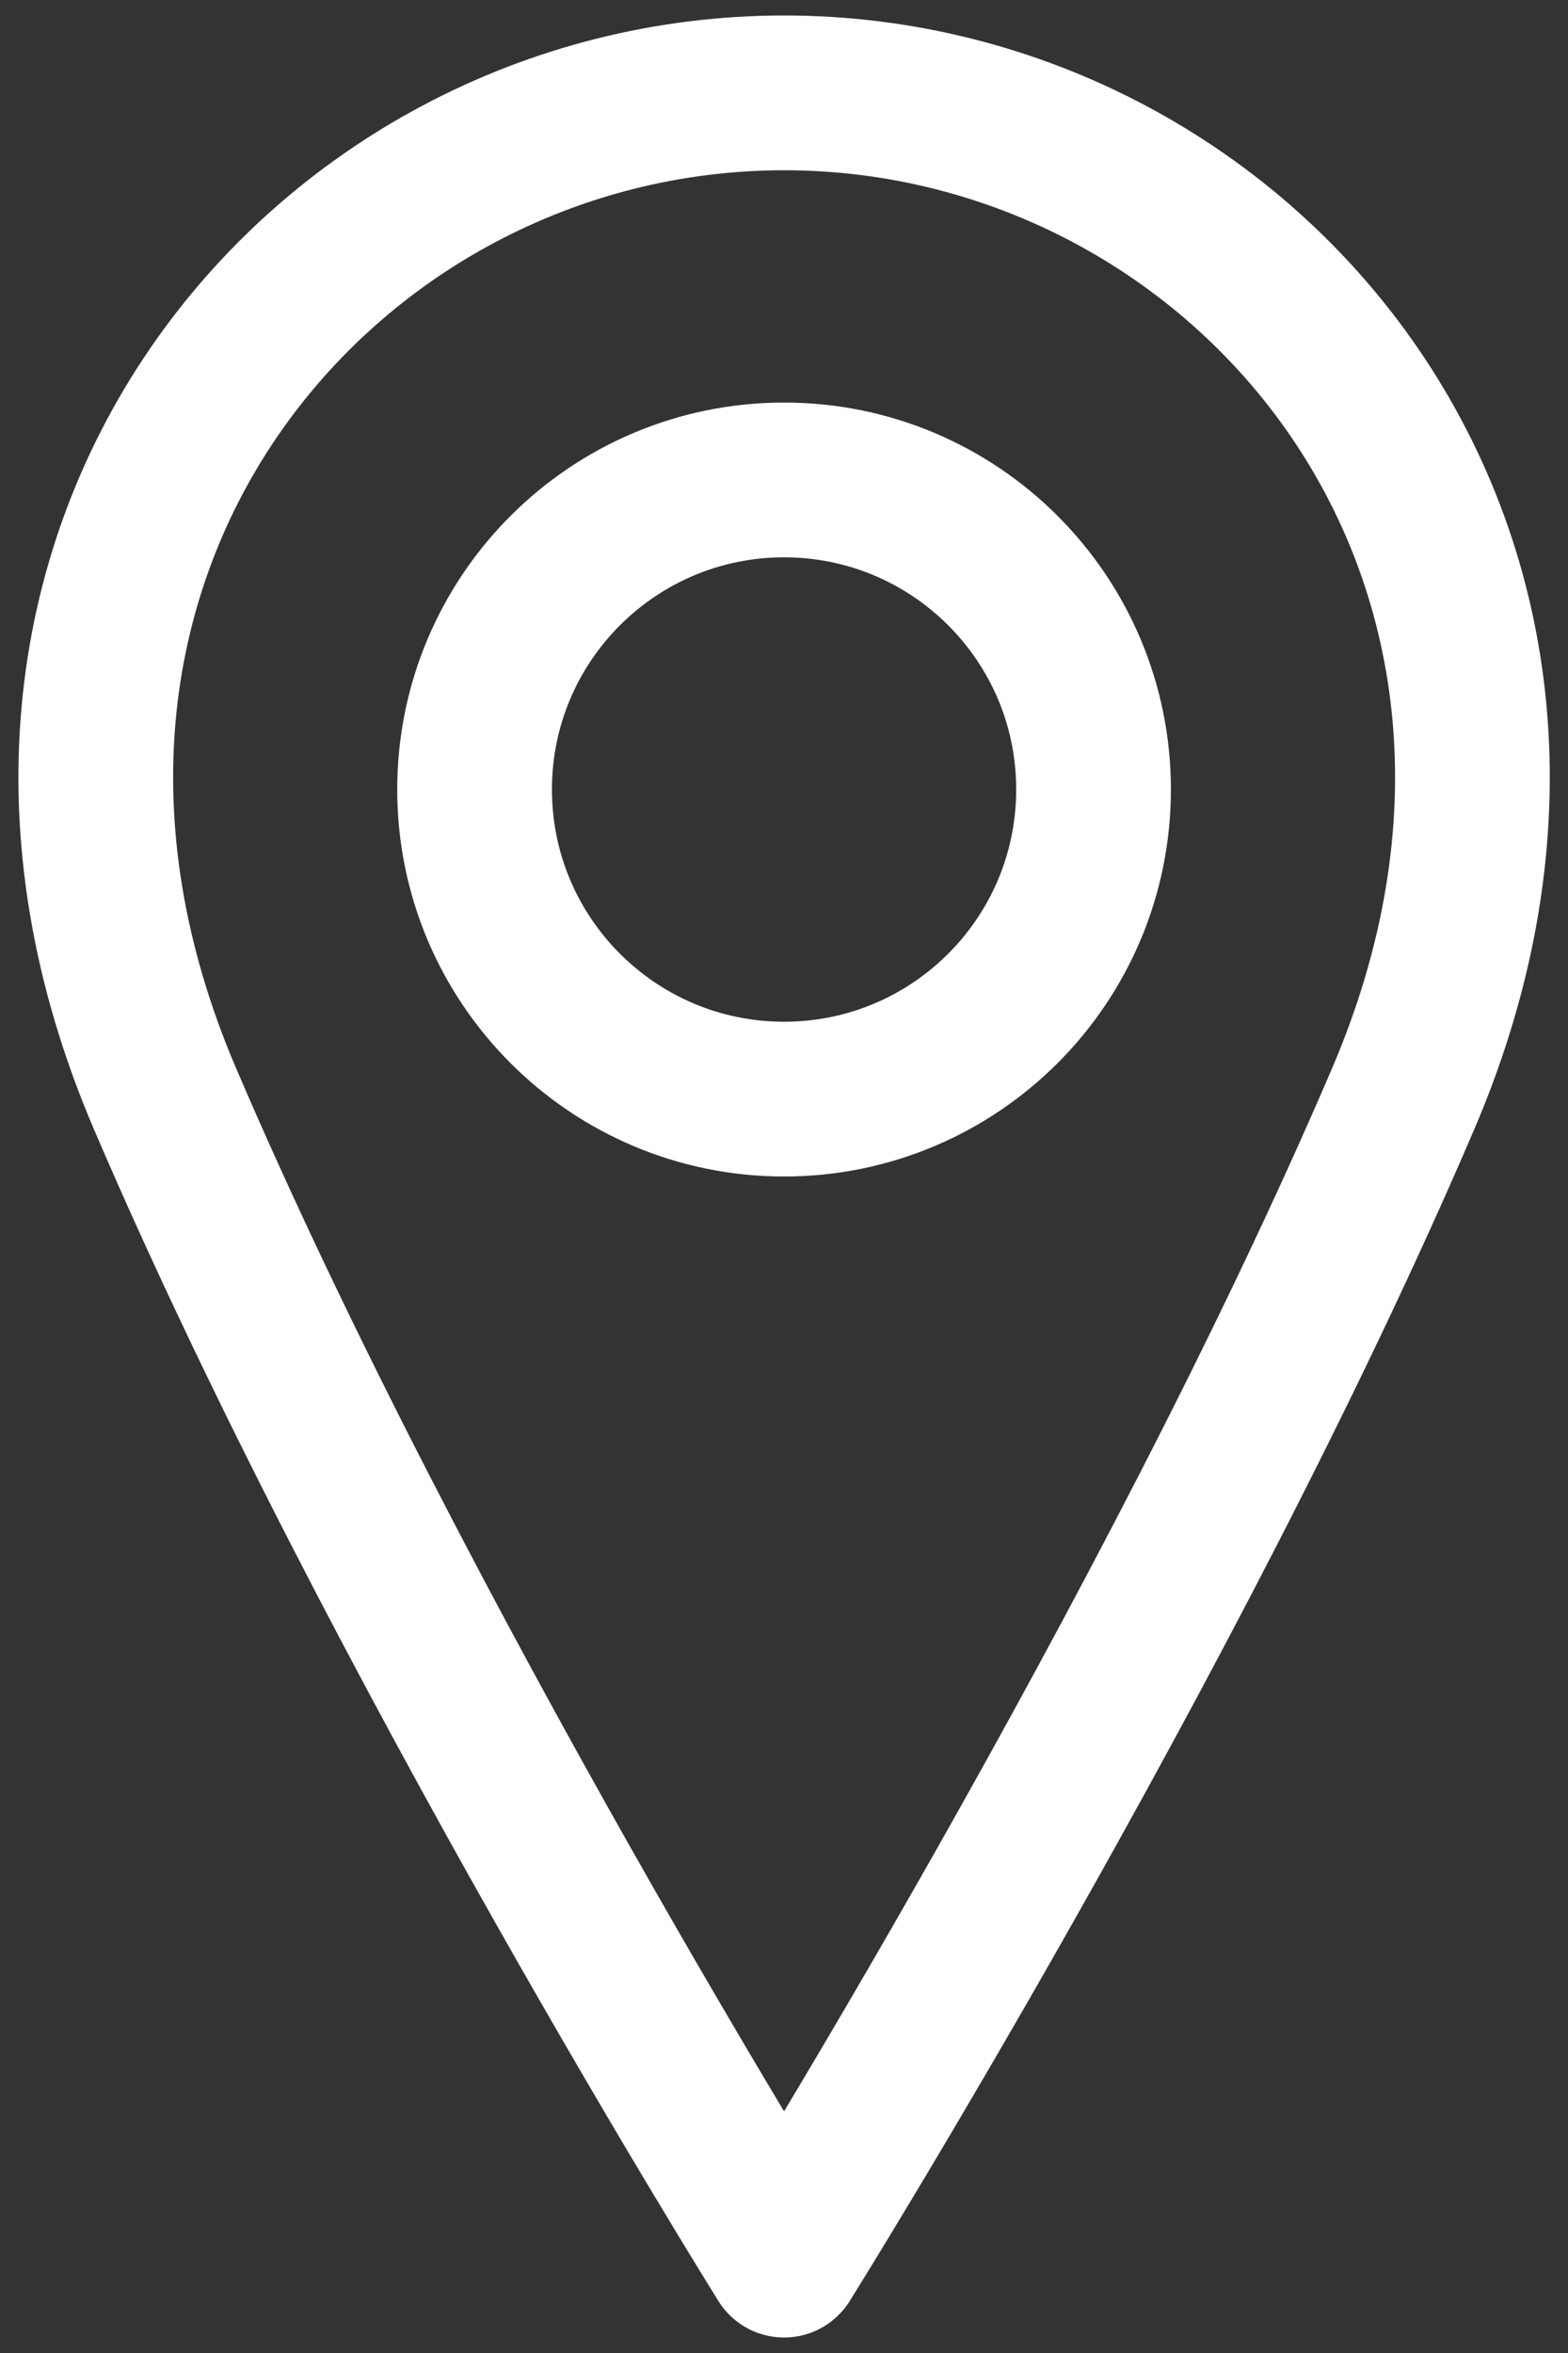 <svg width="24" height="36" viewBox="0 0 24 36" fill="none" xmlns="http://www.w3.org/2000/svg">
<rect x="0" y="0" width="24" height="36" fill="#333333" stroke="none"/>
<path d="M12.001 16.816C14.617 16.816 16.738 14.695 16.738 12.079C16.738 9.463 14.617 7.343 12.001 7.343C9.385 7.343 7.264 9.463 7.264 12.079C7.264 14.695 9.385 16.816 12.001 16.816Z" stroke="white" stroke-width="2.368" stroke-linecap="round" stroke-linejoin="round"/>
<path d="M21.475 16.816C17.922 25.106 12.001 34.579 12.001 34.579C12.001 34.579 6.08 25.106 2.528 16.816C-1.025 8.527 4.896 1.421 12.001 1.421C19.107 1.421 25.028 8.527 21.475 16.816Z" stroke="white" stroke-width="2.368" stroke-linecap="round" stroke-linejoin="round"/>
</svg>
